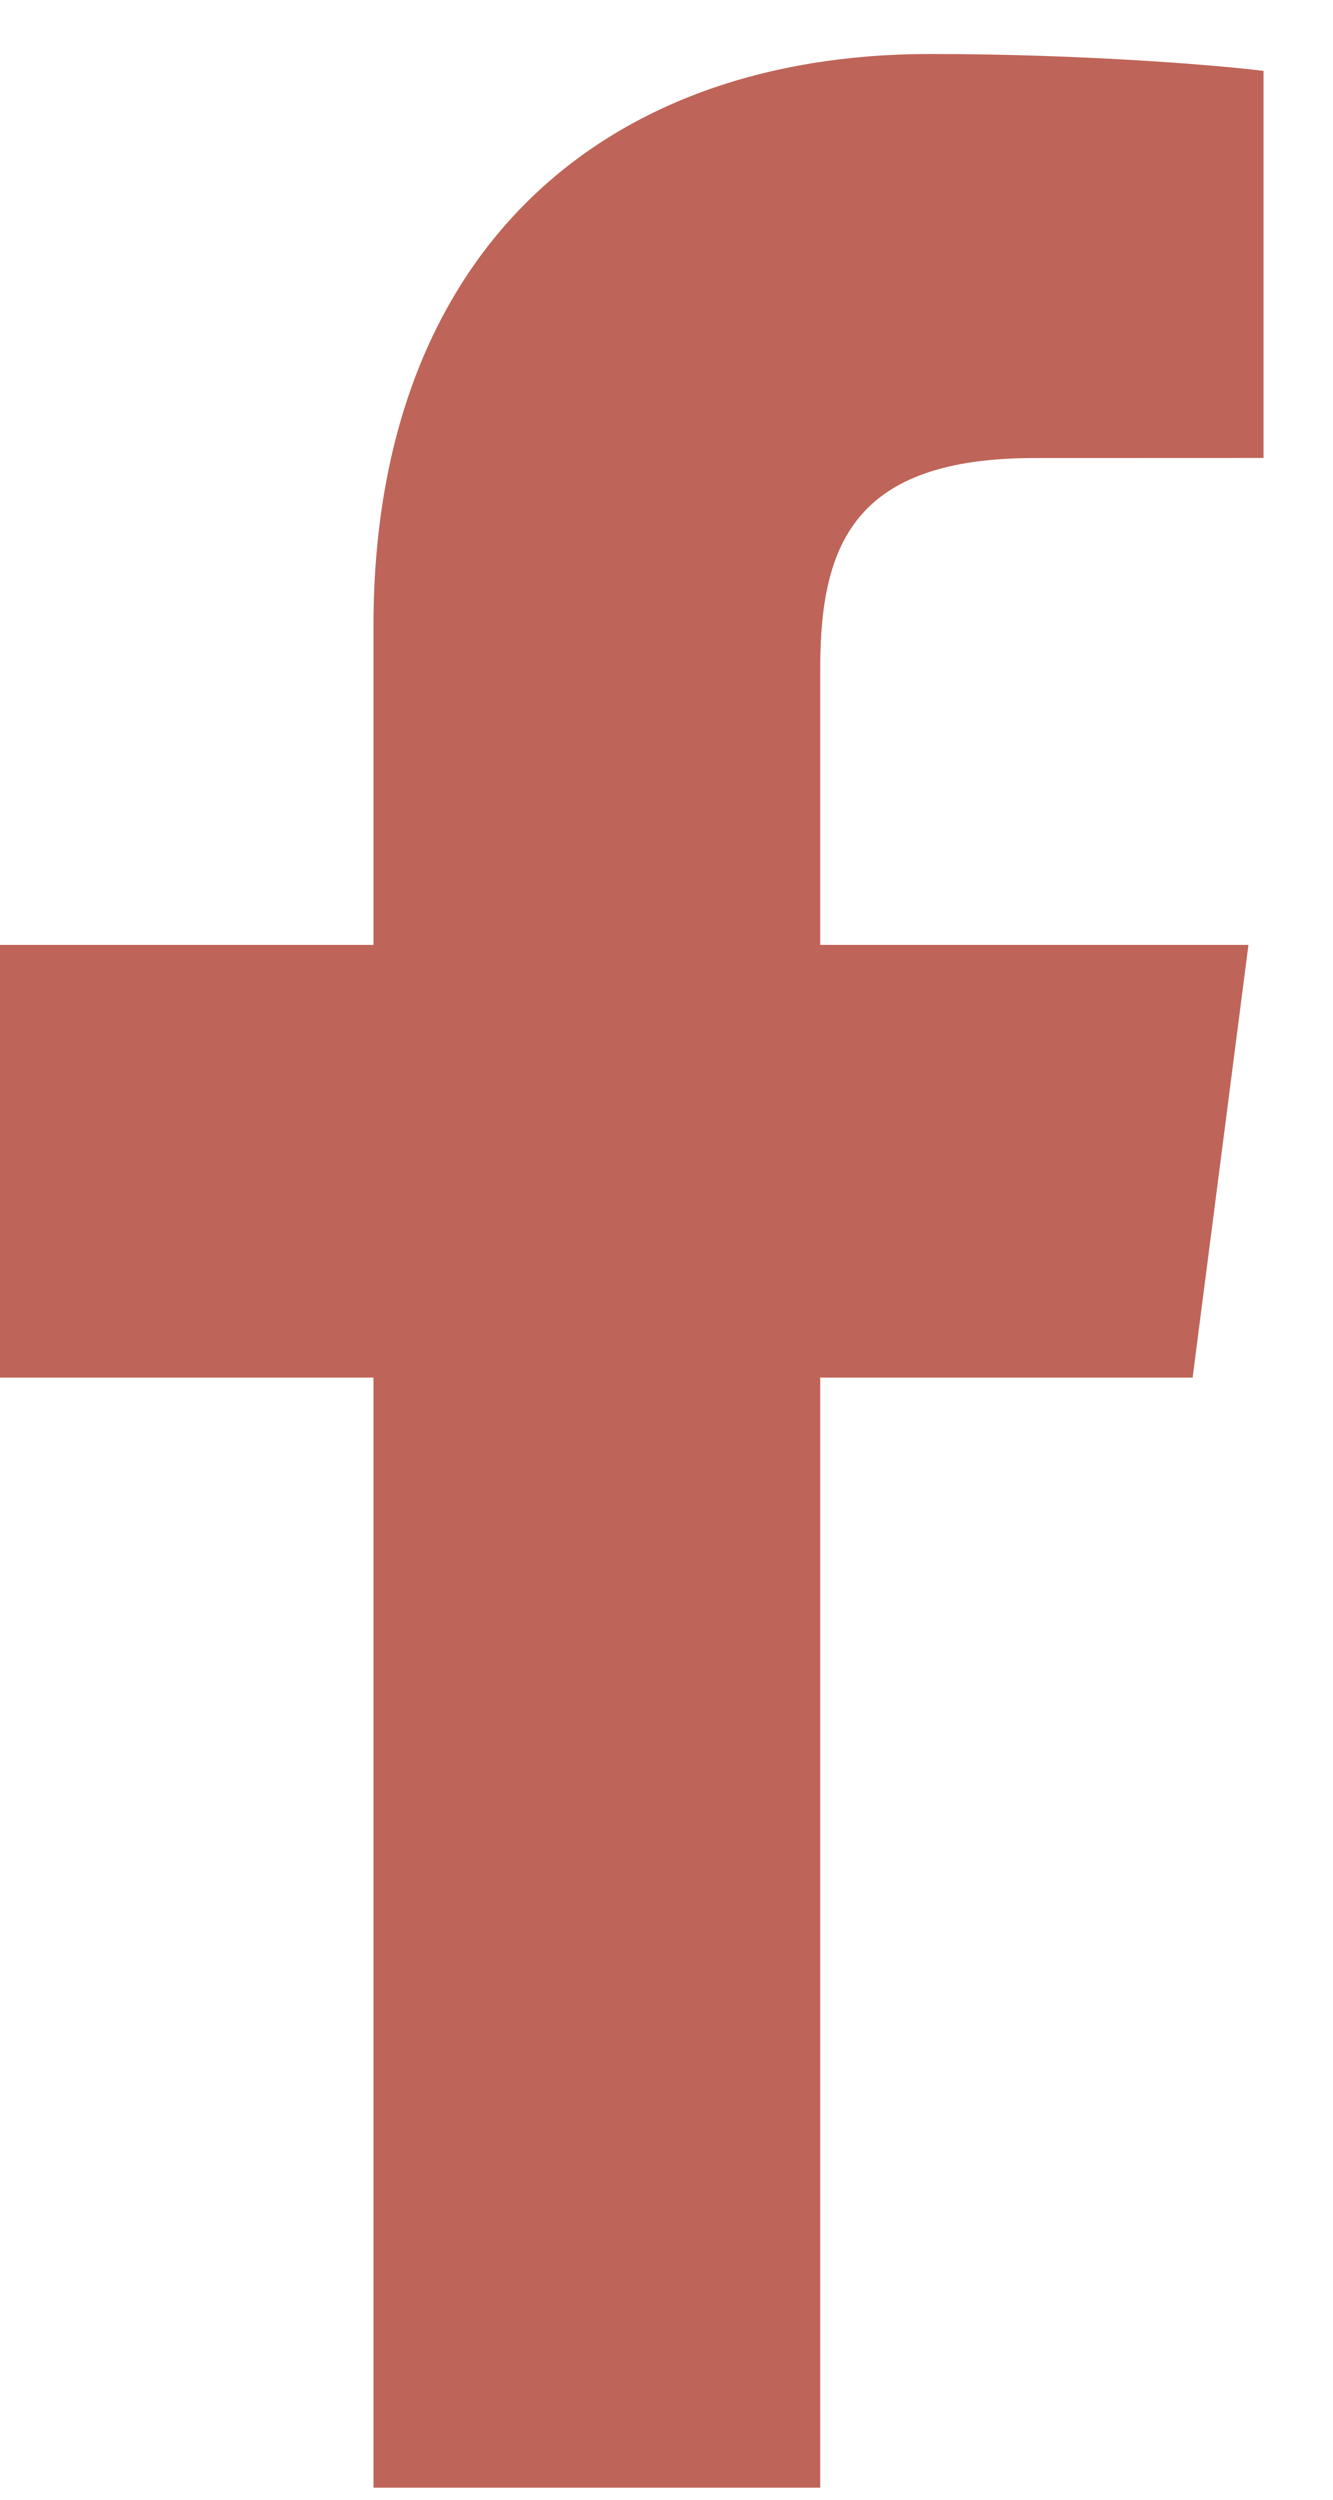 <svg width="16" height="30" viewBox="0 0 16 30" fill="none" xmlns="http://www.w3.org/2000/svg">
<path d="M9.845 29.855V16.533H14.315L14.985 11.34H9.845V8.025C9.845 6.522 10.261 5.497 12.419 5.497L15.166 5.496V0.851C14.691 0.79 13.06 0.648 11.162 0.648C7.197 0.648 4.483 3.068 4.483 7.511V11.34H0V16.533H4.483V29.855H9.845Z" fill="#BF6458"/>
</svg>
